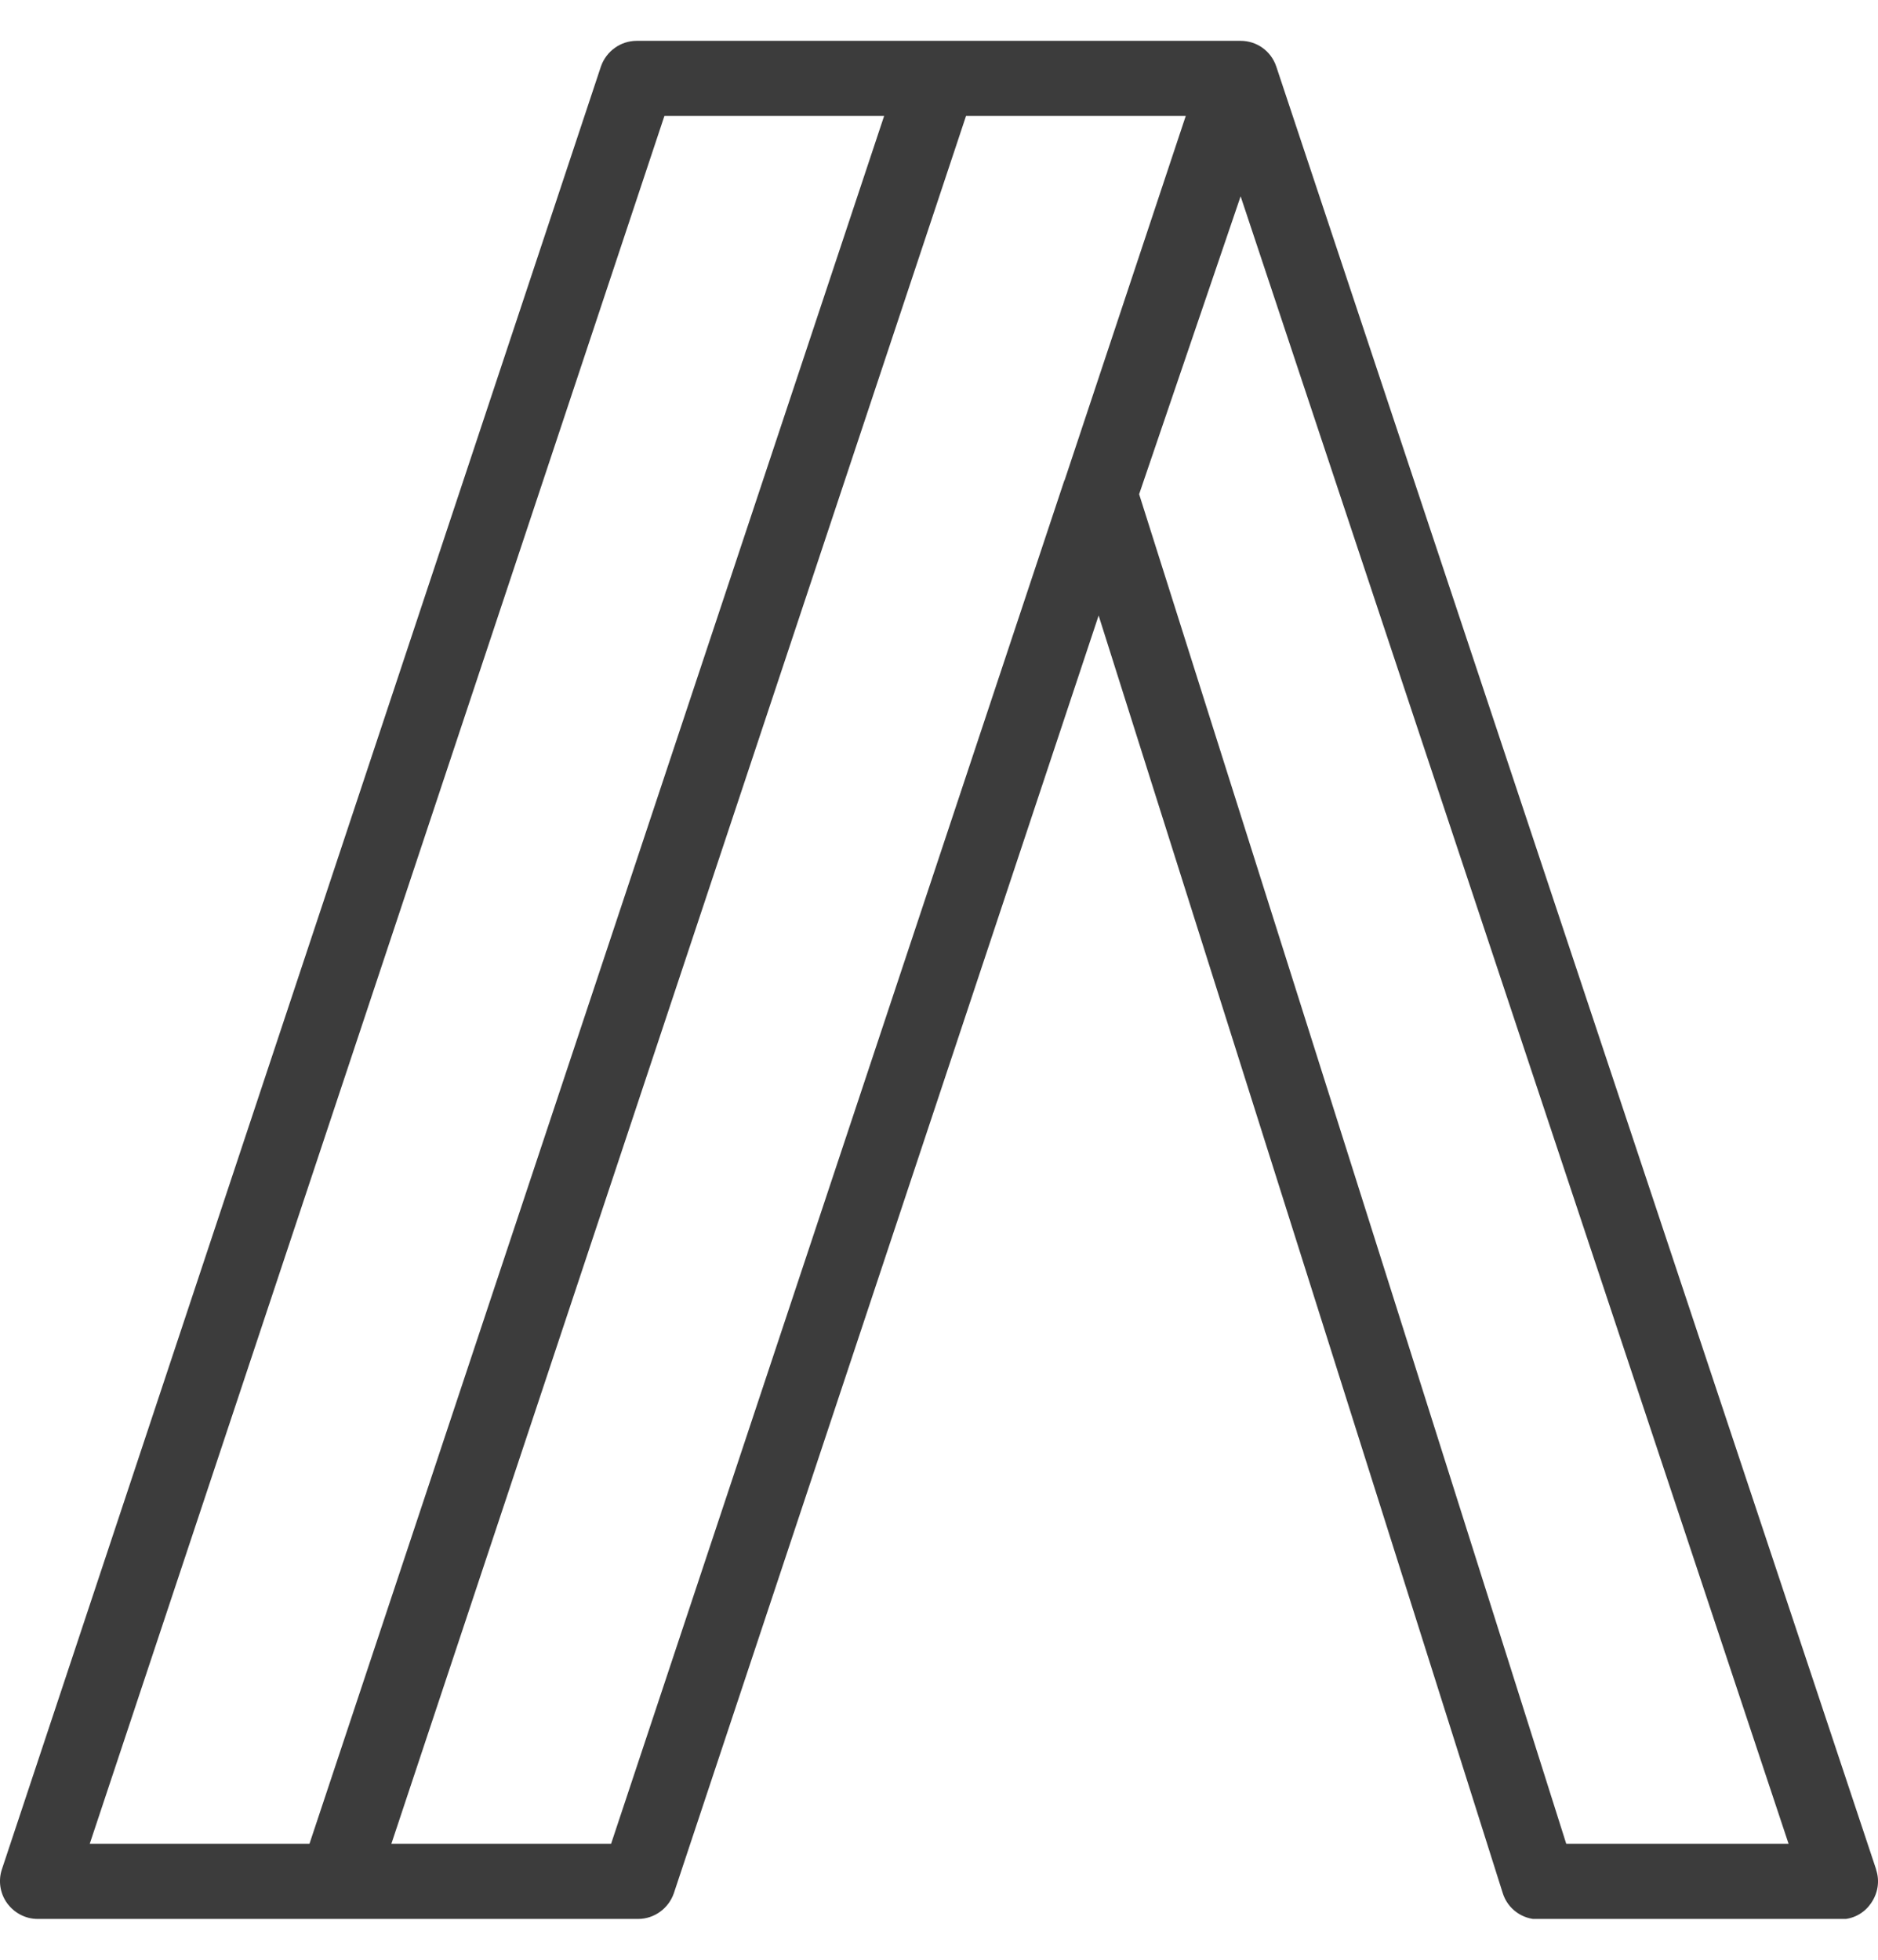 <svg width="23" height="24" viewBox="0 0 23 24" fill="none" xmlns="http://www.w3.org/2000/svg">
<g clip-path="url(#clip0_5501_8886)">
<path d="M22.977 22.893L15.63 0.813C15.566 0.624 15.391 0.5 15.194 0.5C15.194 0.5 15.184 0.5 15.175 0.5C15.166 0.5 15.161 0.5 15.152 0.5H7.797C7.599 0.5 7.424 0.629 7.36 0.813L0.023 22.893C-0.023 23.031 -0 23.187 0.087 23.307C0.174 23.426 0.312 23.5 0.46 23.5H7.815C8.013 23.5 8.188 23.371 8.252 23.187L13.455 7.538L18.404 23.183C18.464 23.376 18.643 23.505 18.841 23.505H22.54C22.687 23.505 22.825 23.436 22.912 23.311C23 23.187 23.023 23.035 22.977 22.897V22.893ZM8.137 1.42H10.828L3.79 22.58H1.099L8.137 1.42ZM7.484 22.58H4.793L11.831 1.42H14.522L13.041 5.873L13.031 5.896L7.484 22.58ZM19.182 22.58L13.951 6.052L15.194 2.404L21.905 22.58H19.182Z" fill="#3C3C3C"/>
</g>
<defs>
<clipPath id="clip0_5501_8886">
<rect width="23" height="23" fill="white" transform="translate(0 0.5)"/>
</clipPath>
</defs>
</svg>
